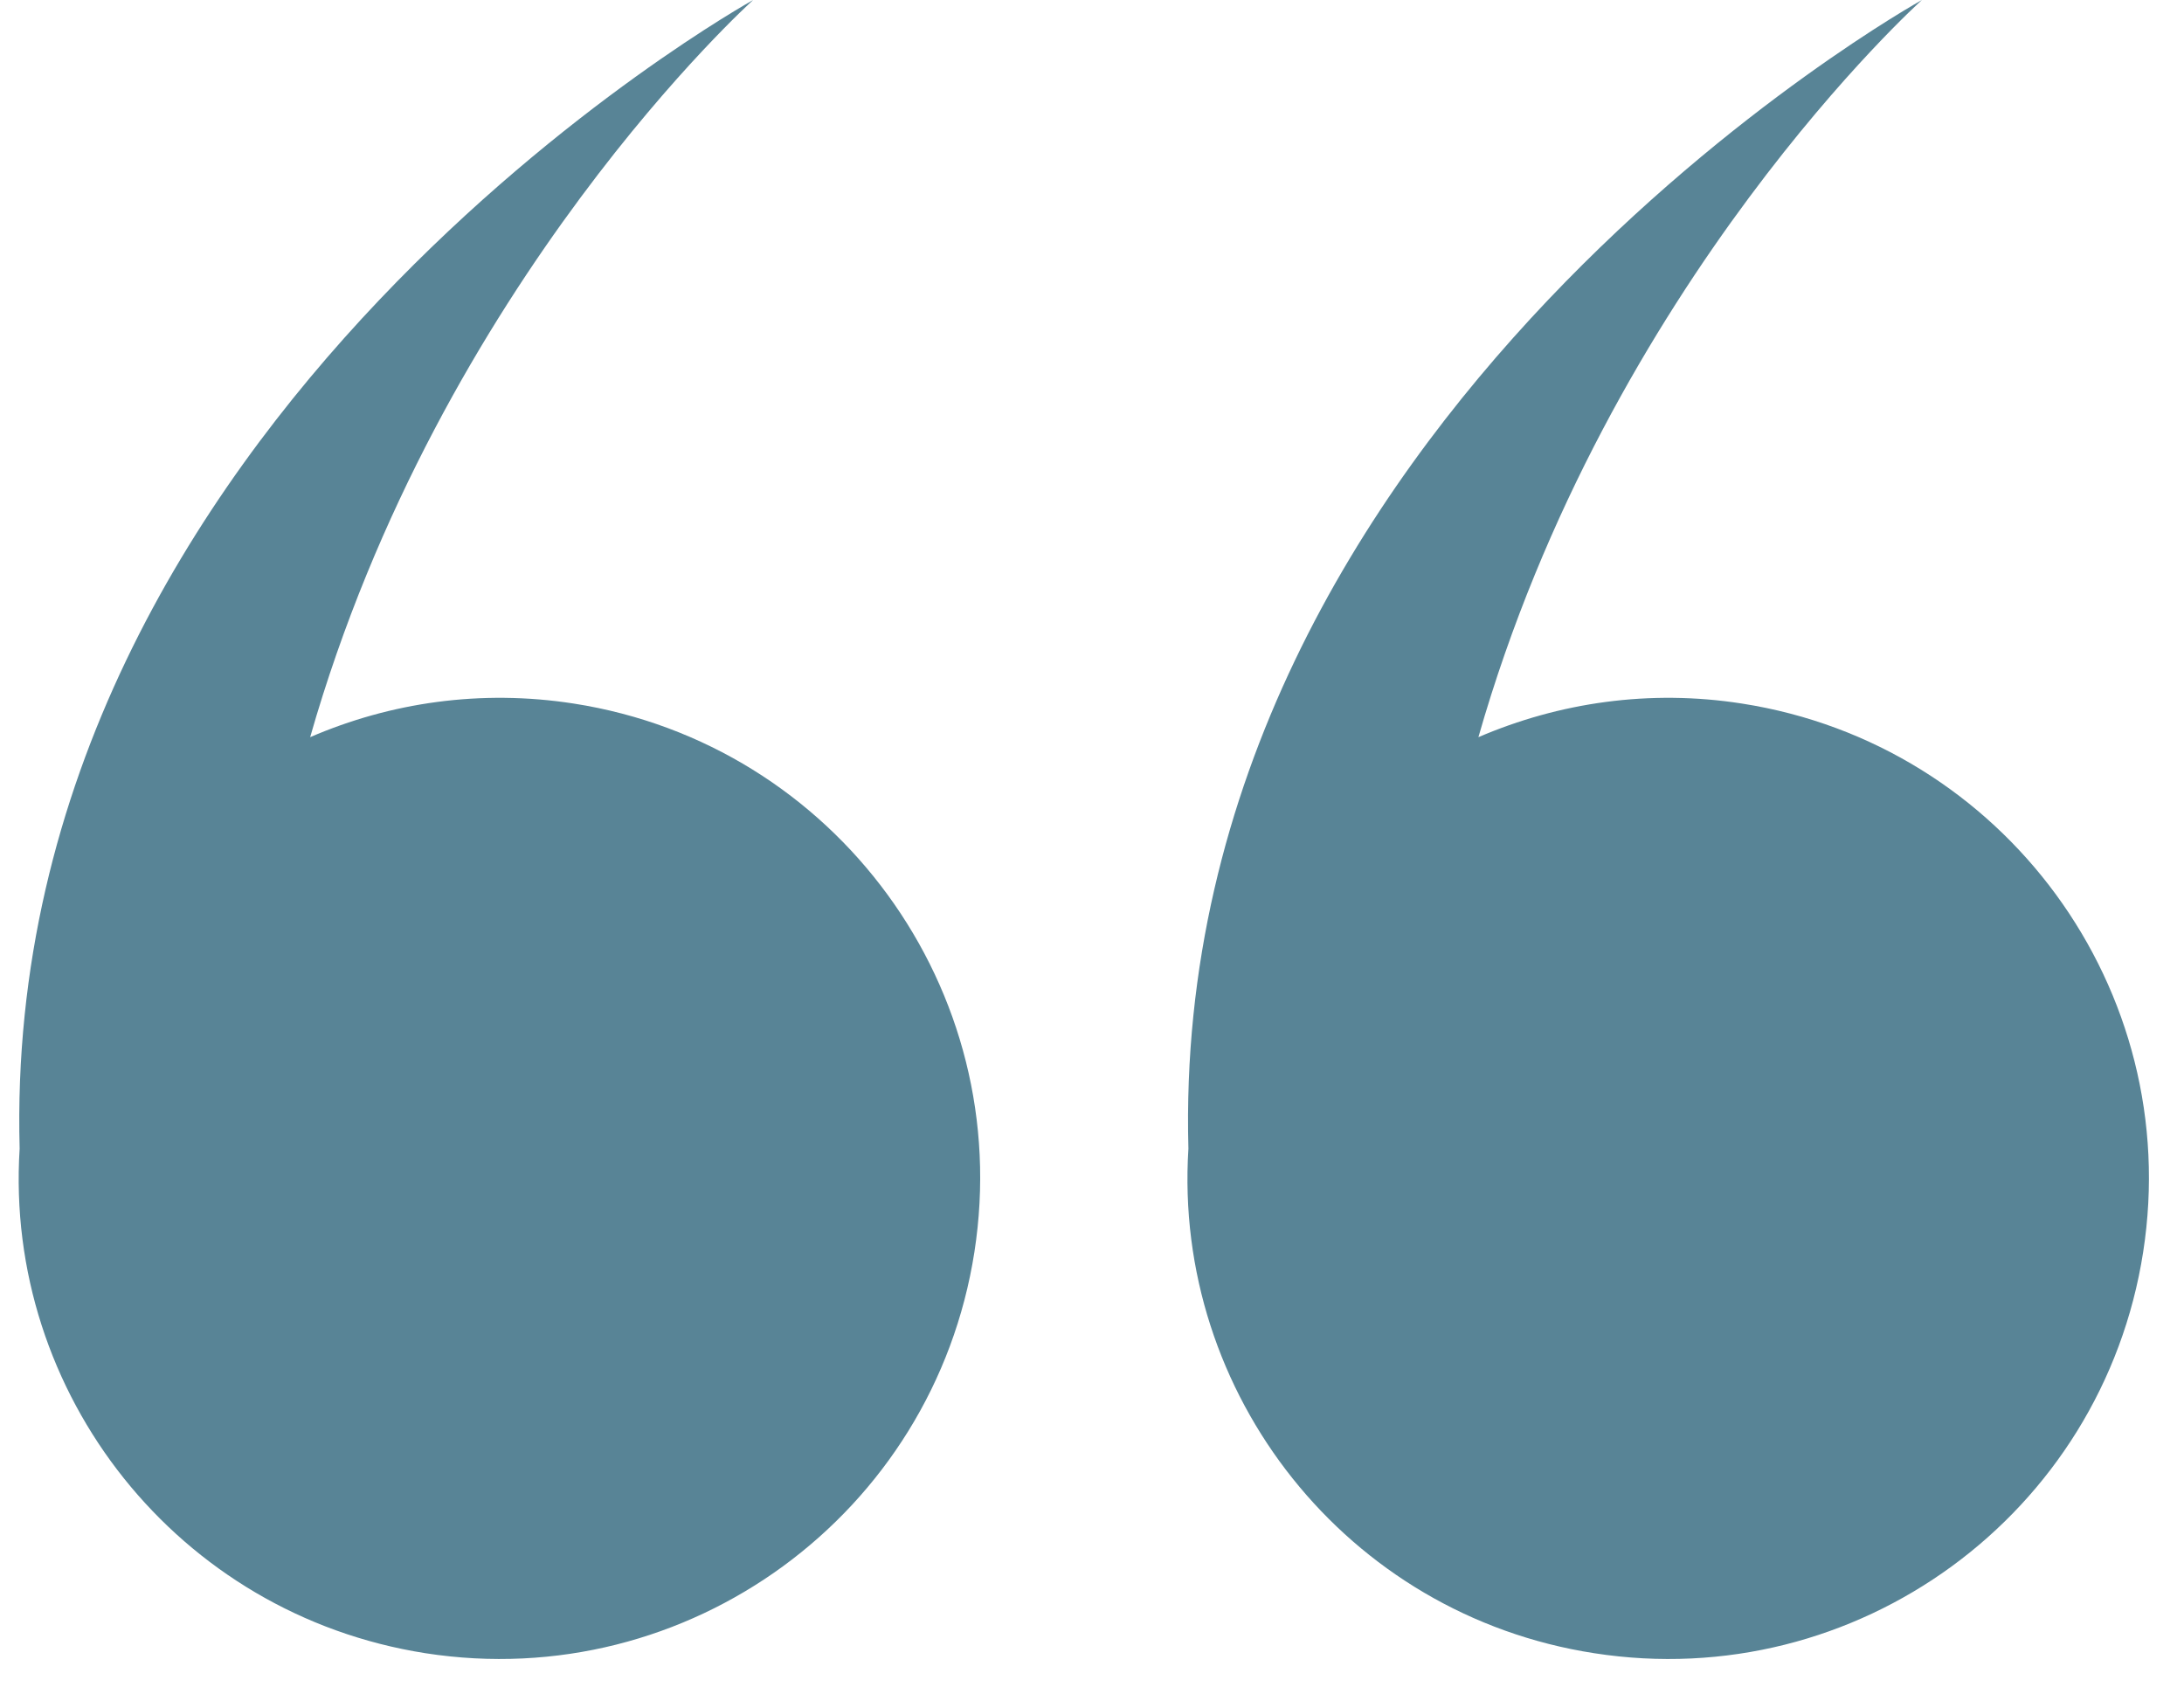 <?xml version="1.0" encoding="UTF-8" standalone="no"?><svg xmlns="http://www.w3.org/2000/svg" xmlns:xlink="http://www.w3.org/1999/xlink" fill="#000000" height="327.7" preserveAspectRatio="xMidYMid meet" version="1" viewBox="-3.7 0.0 422.5 327.7" width="422.5" zoomAndPan="magnify"><g id="change1_1"><path d="M184.8,242.2c-7.9,50.7-55.4,85.5-106.2,77.6c-47.9-7.5-81.5-50.2-78.5-97.6C-3.7,80.8,142,0,142,0 S81.5,54.4,56.3,142.6c15.5-6.7,33-9.3,51-6.5C158,144,192.7,191.5,184.8,242.2z M333.3,136.1c-17.9-2.8-35.4-0.2-51,6.5 C307.5,54.4,368.1,0,368.1,0S222.4,80.8,226.2,222.2c-3,47.4,30.6,90.2,78.5,97.6c50.7,7.9,98.3-26.8,106.2-77.6 C418.8,191.5,384,144,333.3,136.1z" fill="#588496"/></g></svg>